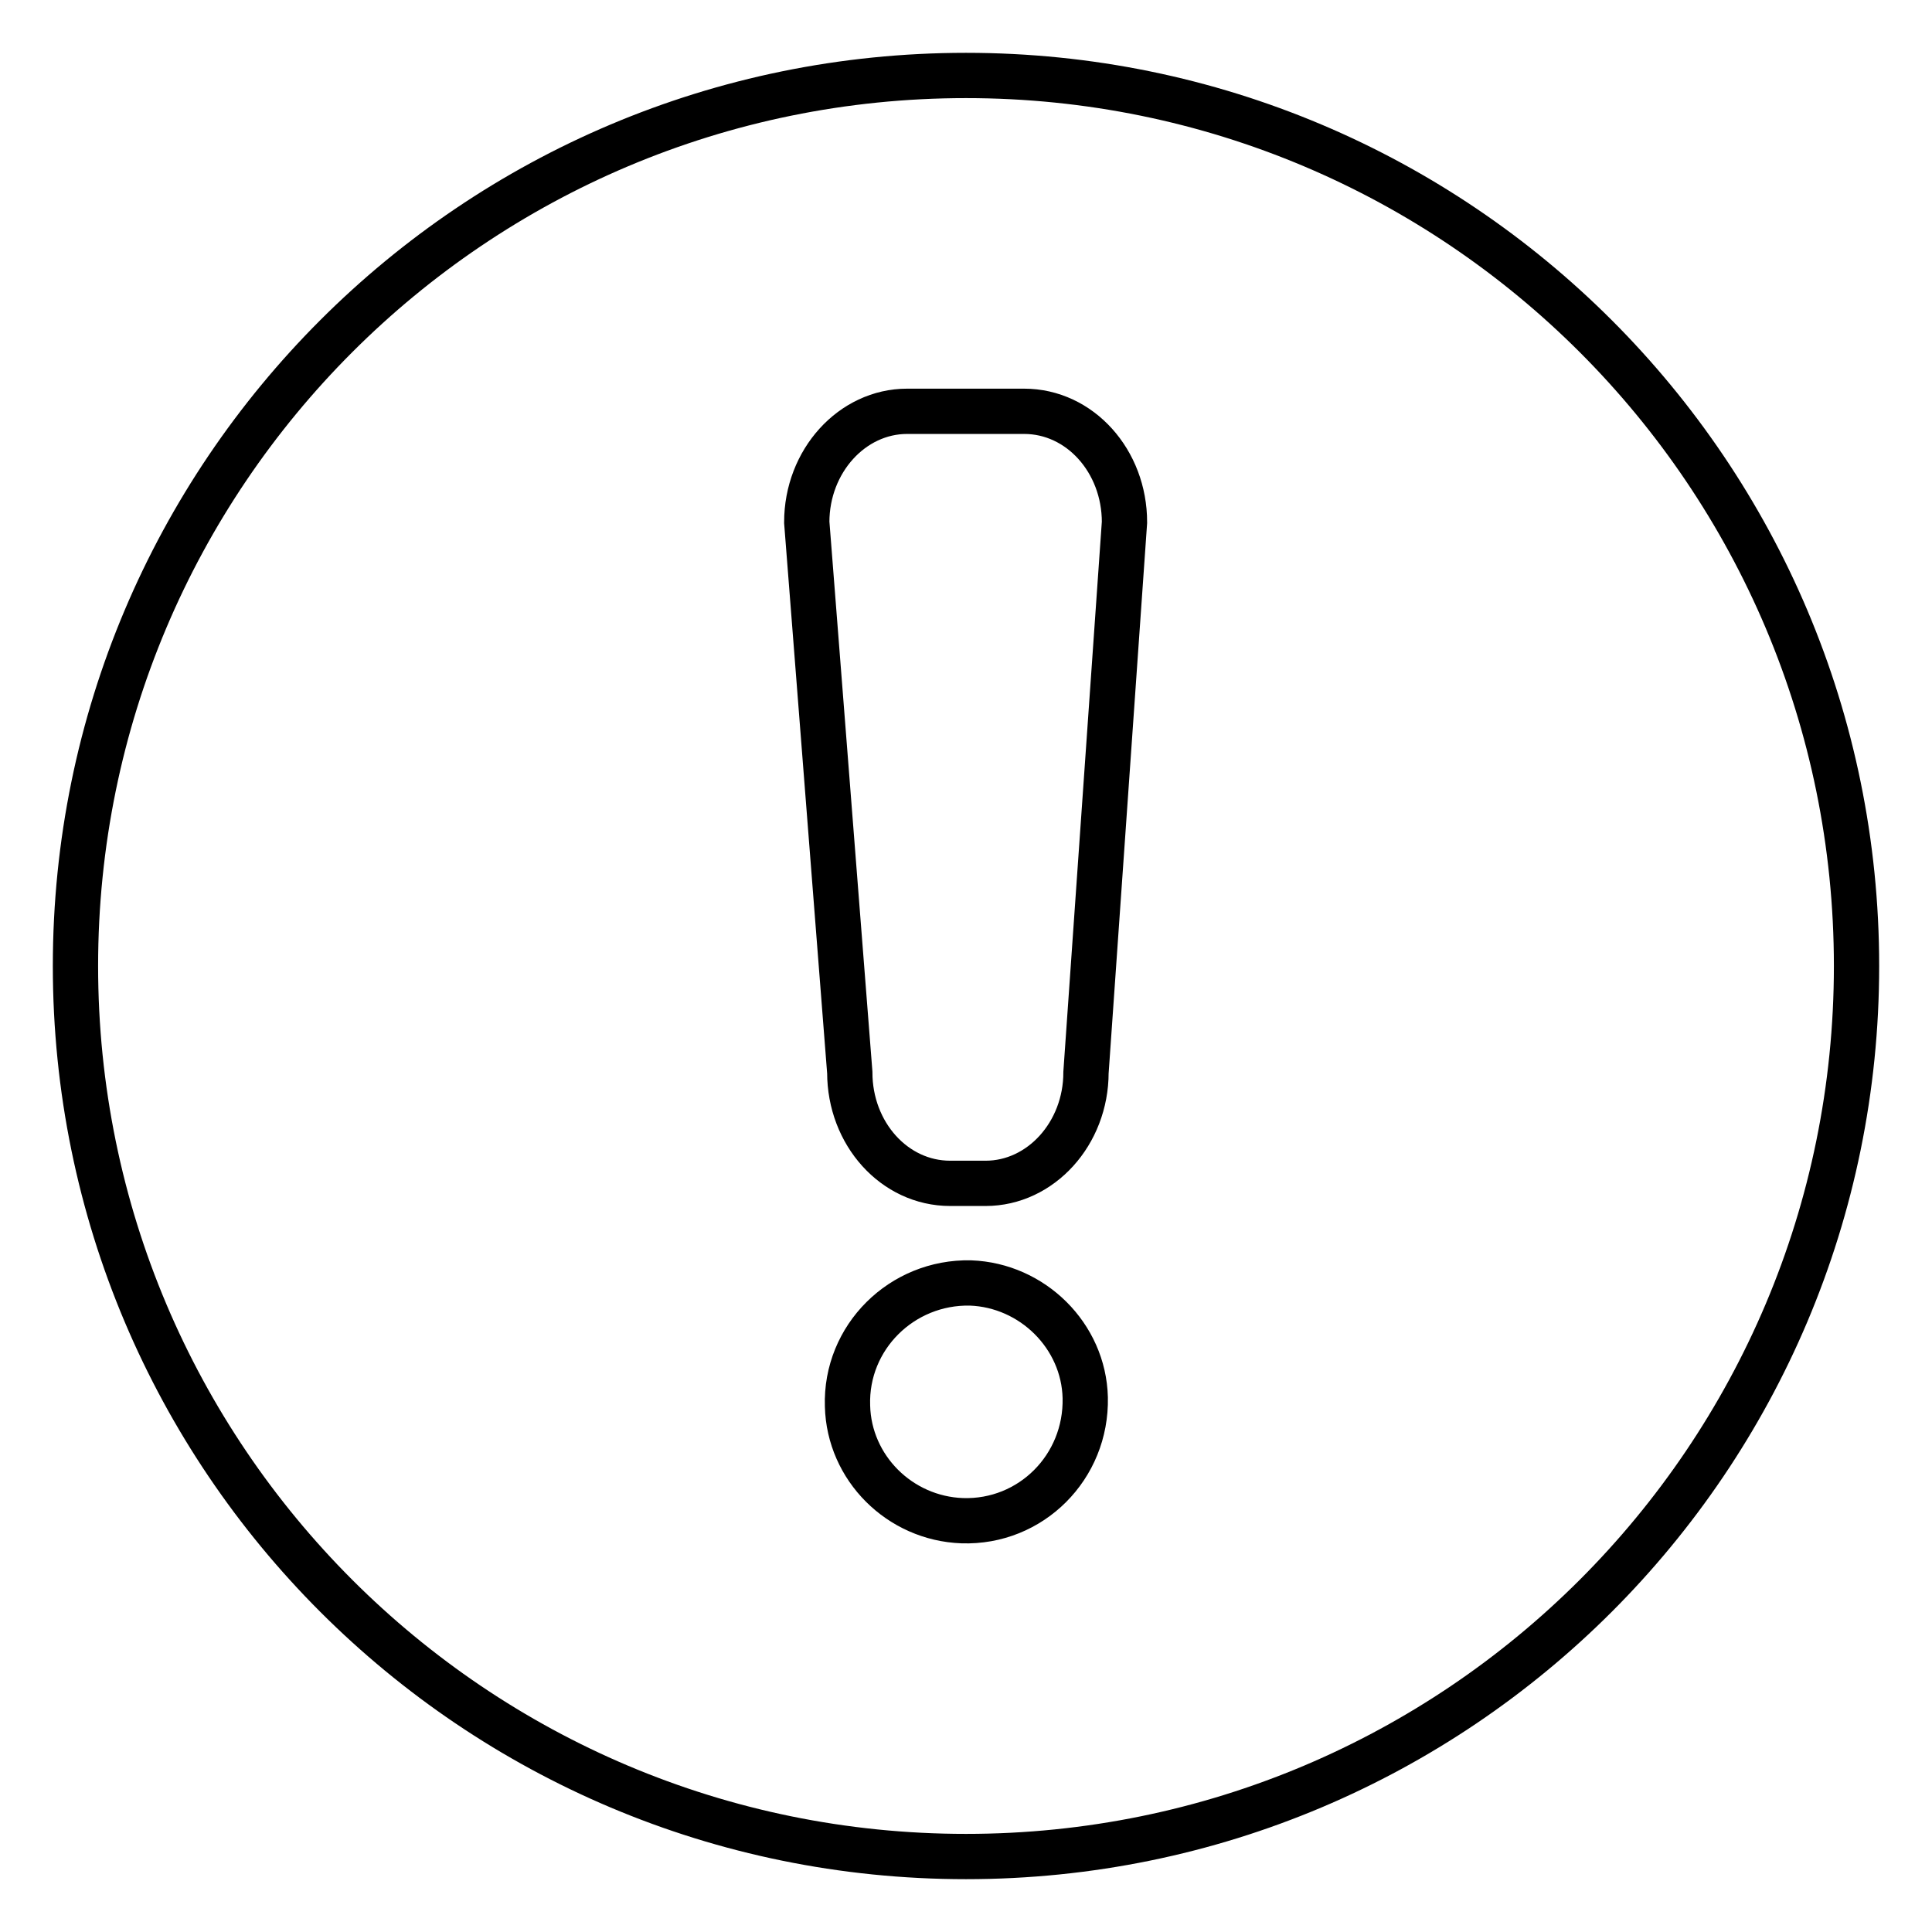 <?xml version="1.0" encoding="utf-8"?>
<!-- Svg Vector Icons : http://www.onlinewebfonts.com/icon -->
<!DOCTYPE svg PUBLIC "-//W3C//DTD SVG 1.1//EN" "http://www.w3.org/Graphics/SVG/1.1/DTD/svg11.dtd">
<svg version="1.1" xmlns="http://www.w3.org/2000/svg" xmlns:xlink="http://www.w3.org/1999/xlink" x="0px" y="0px" viewBox="0 0 256 256" enable-background="new 0 0 256 256" xml:space="preserve">
<g><g><path stroke-width="6" fill-opacity="0" stroke="#000000"  d="M128,10C62.8,10,10,62.8,10,128c0,65.2,52.8,118,118,118c65.2,0,118-52.8,118-118C246,62.8,193.2,10,128,10z M127.5,201.5c-8.3-0.3-15-7-15.2-15.2c-0.3-9.1,7.2-16.5,16.3-16.3c8.2,0.3,15,7,15.2,15.2C144,194.4,136.6,201.8,127.5,201.5z M143.9,142.1c0,8.1-6,14.7-13.3,14.7h-4.7c-7.4,0-13.3-6.6-13.3-14.7l-5.7-72.9c0-8.1,6-14.7,13.3-14.7h15.5c7.4,0,13.3,6.6,13.3,14.7L143.9,142.1z"/></g></g>
</svg>